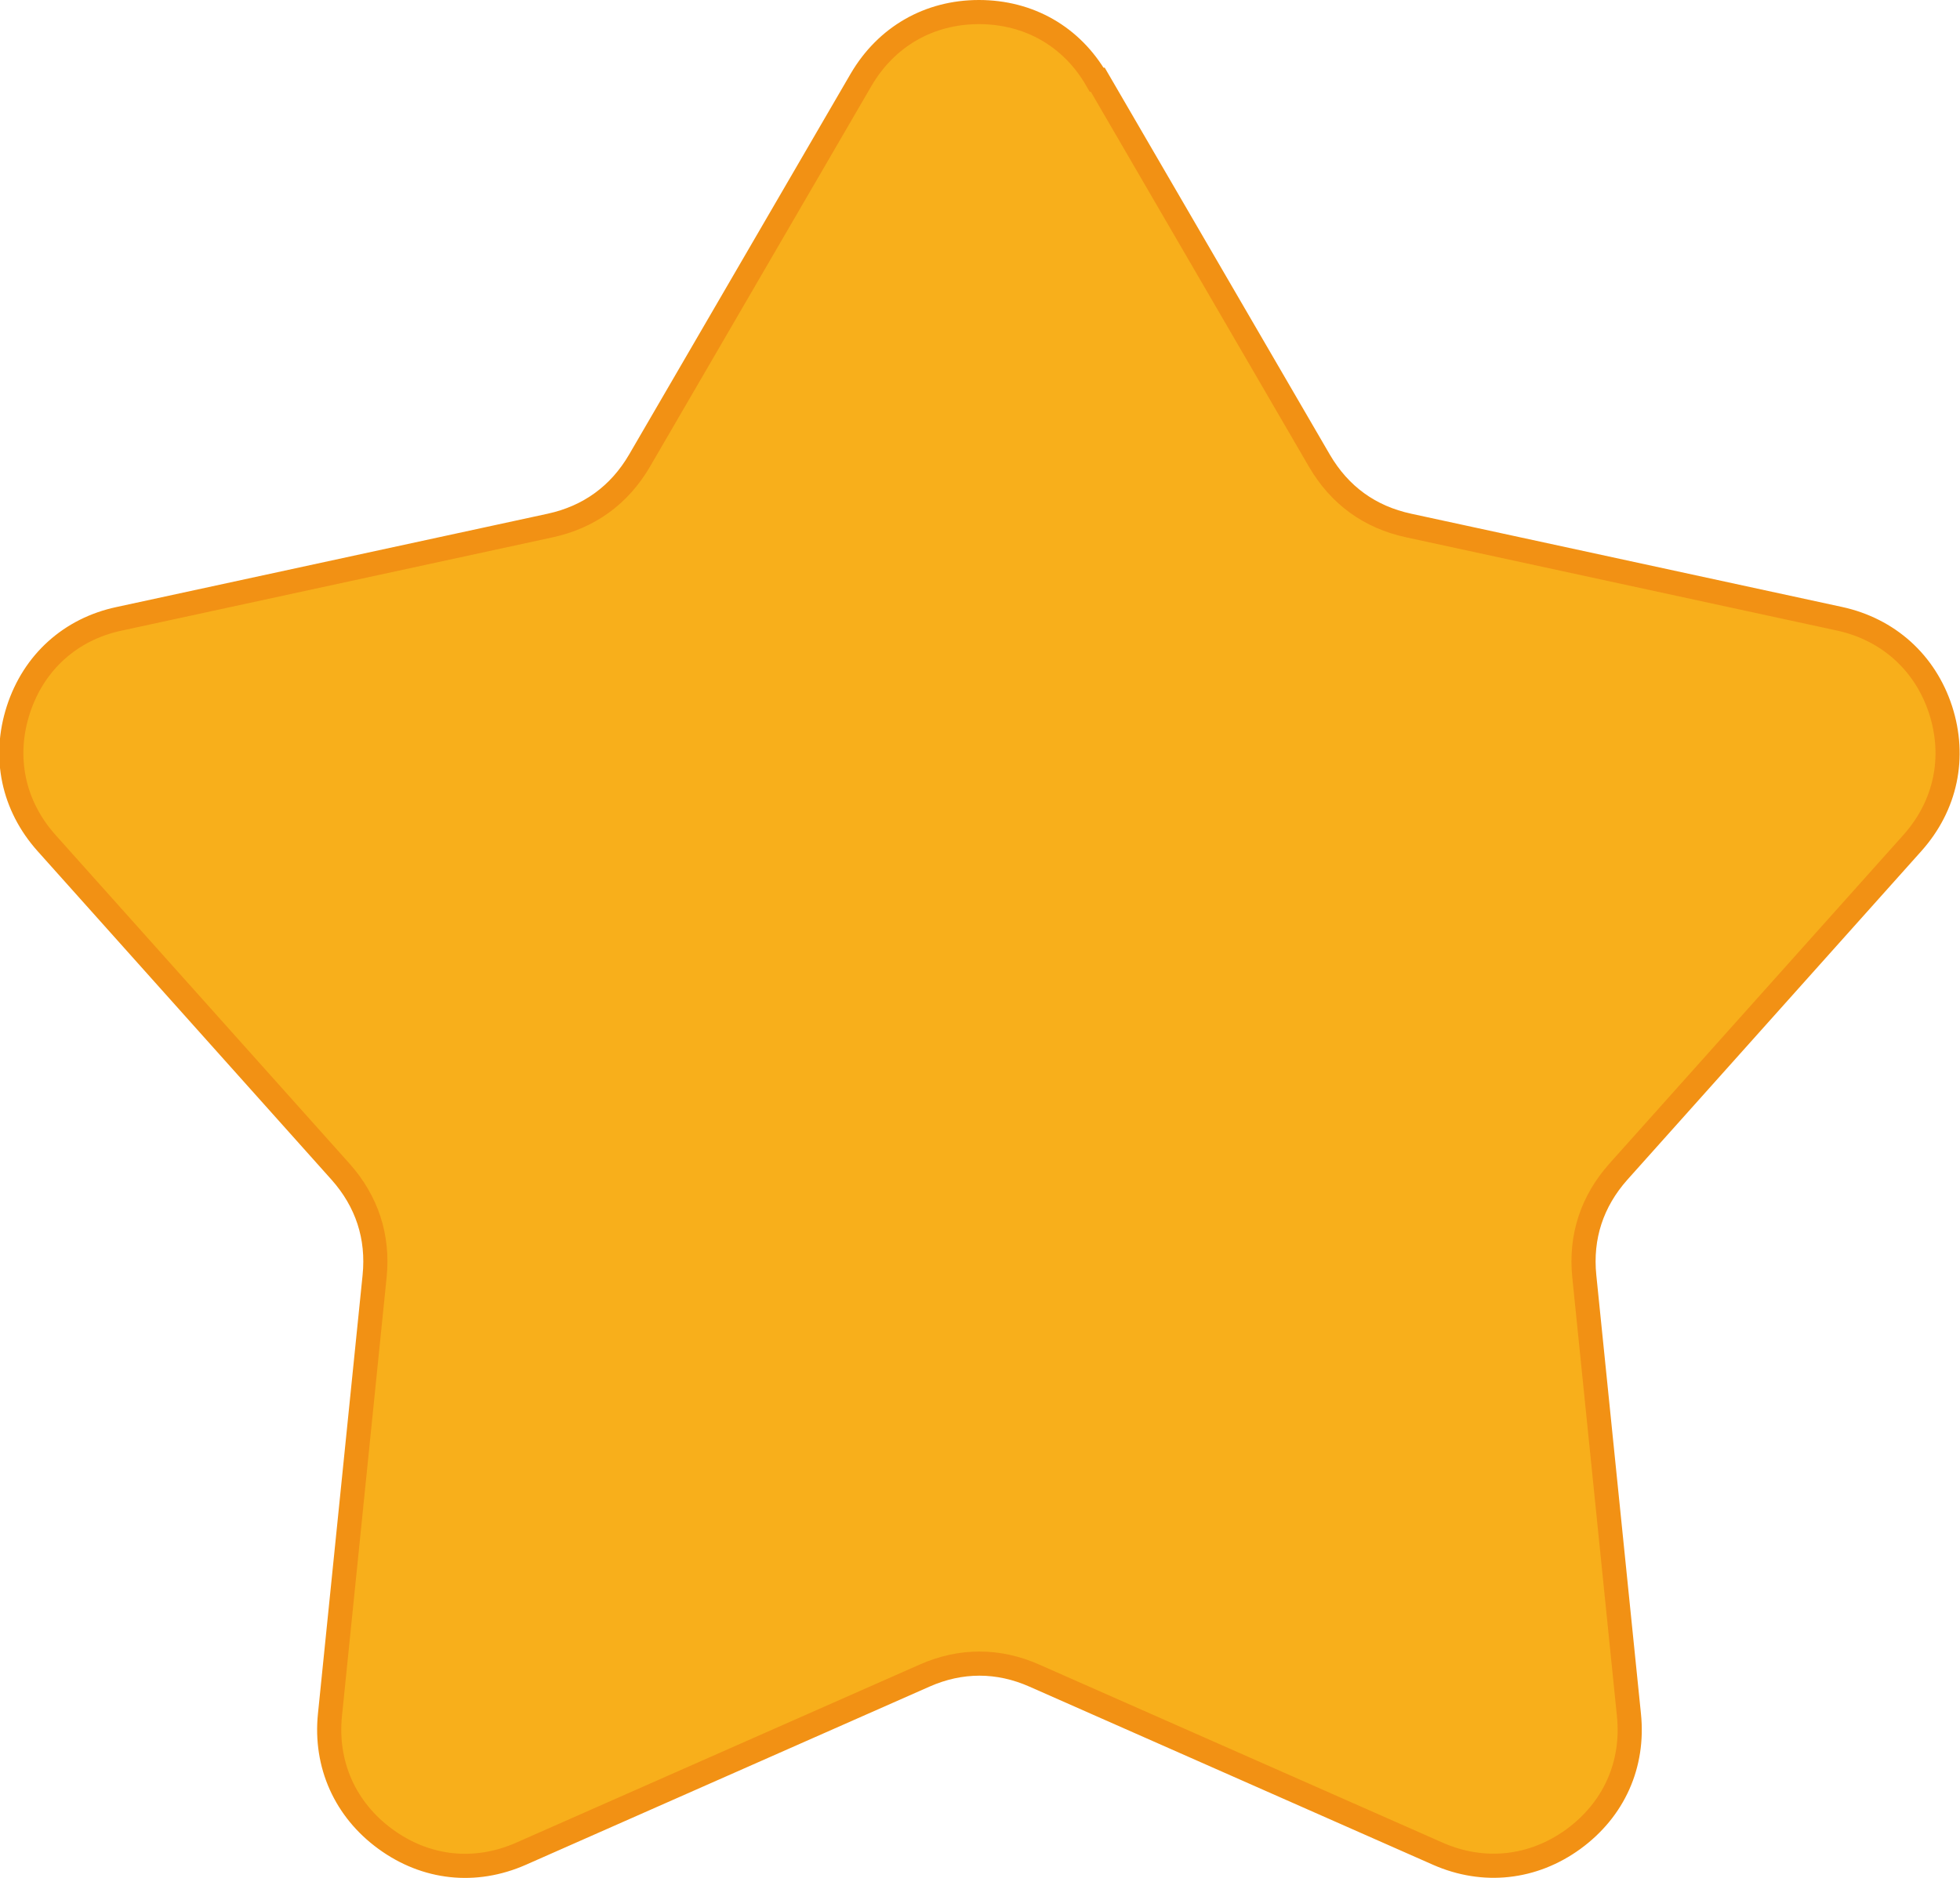<?xml version="1.0" encoding="UTF-8"?>
<!DOCTYPE svg PUBLIC "-//W3C//DTD SVG 1.1//EN" "http://www.w3.org/Graphics/SVG/1.1/DTD/svg11.dtd">
<!-- Creator: CorelDRAW -->
<svg xmlns="http://www.w3.org/2000/svg" xml:space="preserve" width="28.721mm" height="27.525mm" version="1.1" style="shape-rendering:geometricPrecision; text-rendering:geometricPrecision; image-rendering:optimizeQuality; fill-rule:evenodd; clip-rule:evenodd"
viewBox="0 0 53.58 51.35"
 xmlns:xlink="http://www.w3.org/1999/xlink"
 xmlns:xodm="http://www.corel.com/coreldraw/odm/2003">
 <defs>
  <style type="text/css">
   <![CDATA[
    .str0 {stroke:#F29114;stroke-width:0.66;stroke-miterlimit:22.926}
    .fil0 {fill:#F8AF1B}
   ]]>
  </style>
 </defs>
 <g id="Слой_x0020_1">
  <path class="fil0 str0" d="M30.01 2.18l6.06 10.42c0.55,0.94 1.37,1.54 2.44,1.77l11.78 2.55c1.33,0.29 2.34,1.2 2.76,2.49 0.42,1.3 0.14,2.62 -0.77,3.64l-8.04 8.99c-0.72,0.81 -1.04,1.78 -0.93,2.86l1.22 11.99c0.14,1.36 -0.41,2.59 -1.52,3.4 -1.1,0.8 -2.45,0.95 -3.7,0.4l-11.03 -4.87c-0.99,-0.44 -2.02,-0.44 -3.01,0l-11.03 4.87c-1.25,0.55 -2.59,0.41 -3.7,-0.4 -1.1,-0.8 -1.66,-2.04 -1.52,-3.4l1.22 -11.99c0.11,-1.08 -0.21,-2.05 -0.93,-2.86l-8.04 -8.99c-0.91,-1.02 -1.19,-2.34 -0.77,-3.64 0.42,-1.3 1.43,-2.21 2.76,-2.49l11.78 -2.55c1.06,-0.23 1.89,-0.83 2.44,-1.77l6.06 -10.42c0.69,-1.18 1.86,-1.85 3.22,-1.85 1.37,0 2.54,0.67 3.22,1.85z"/>
 </g>
</svg>
